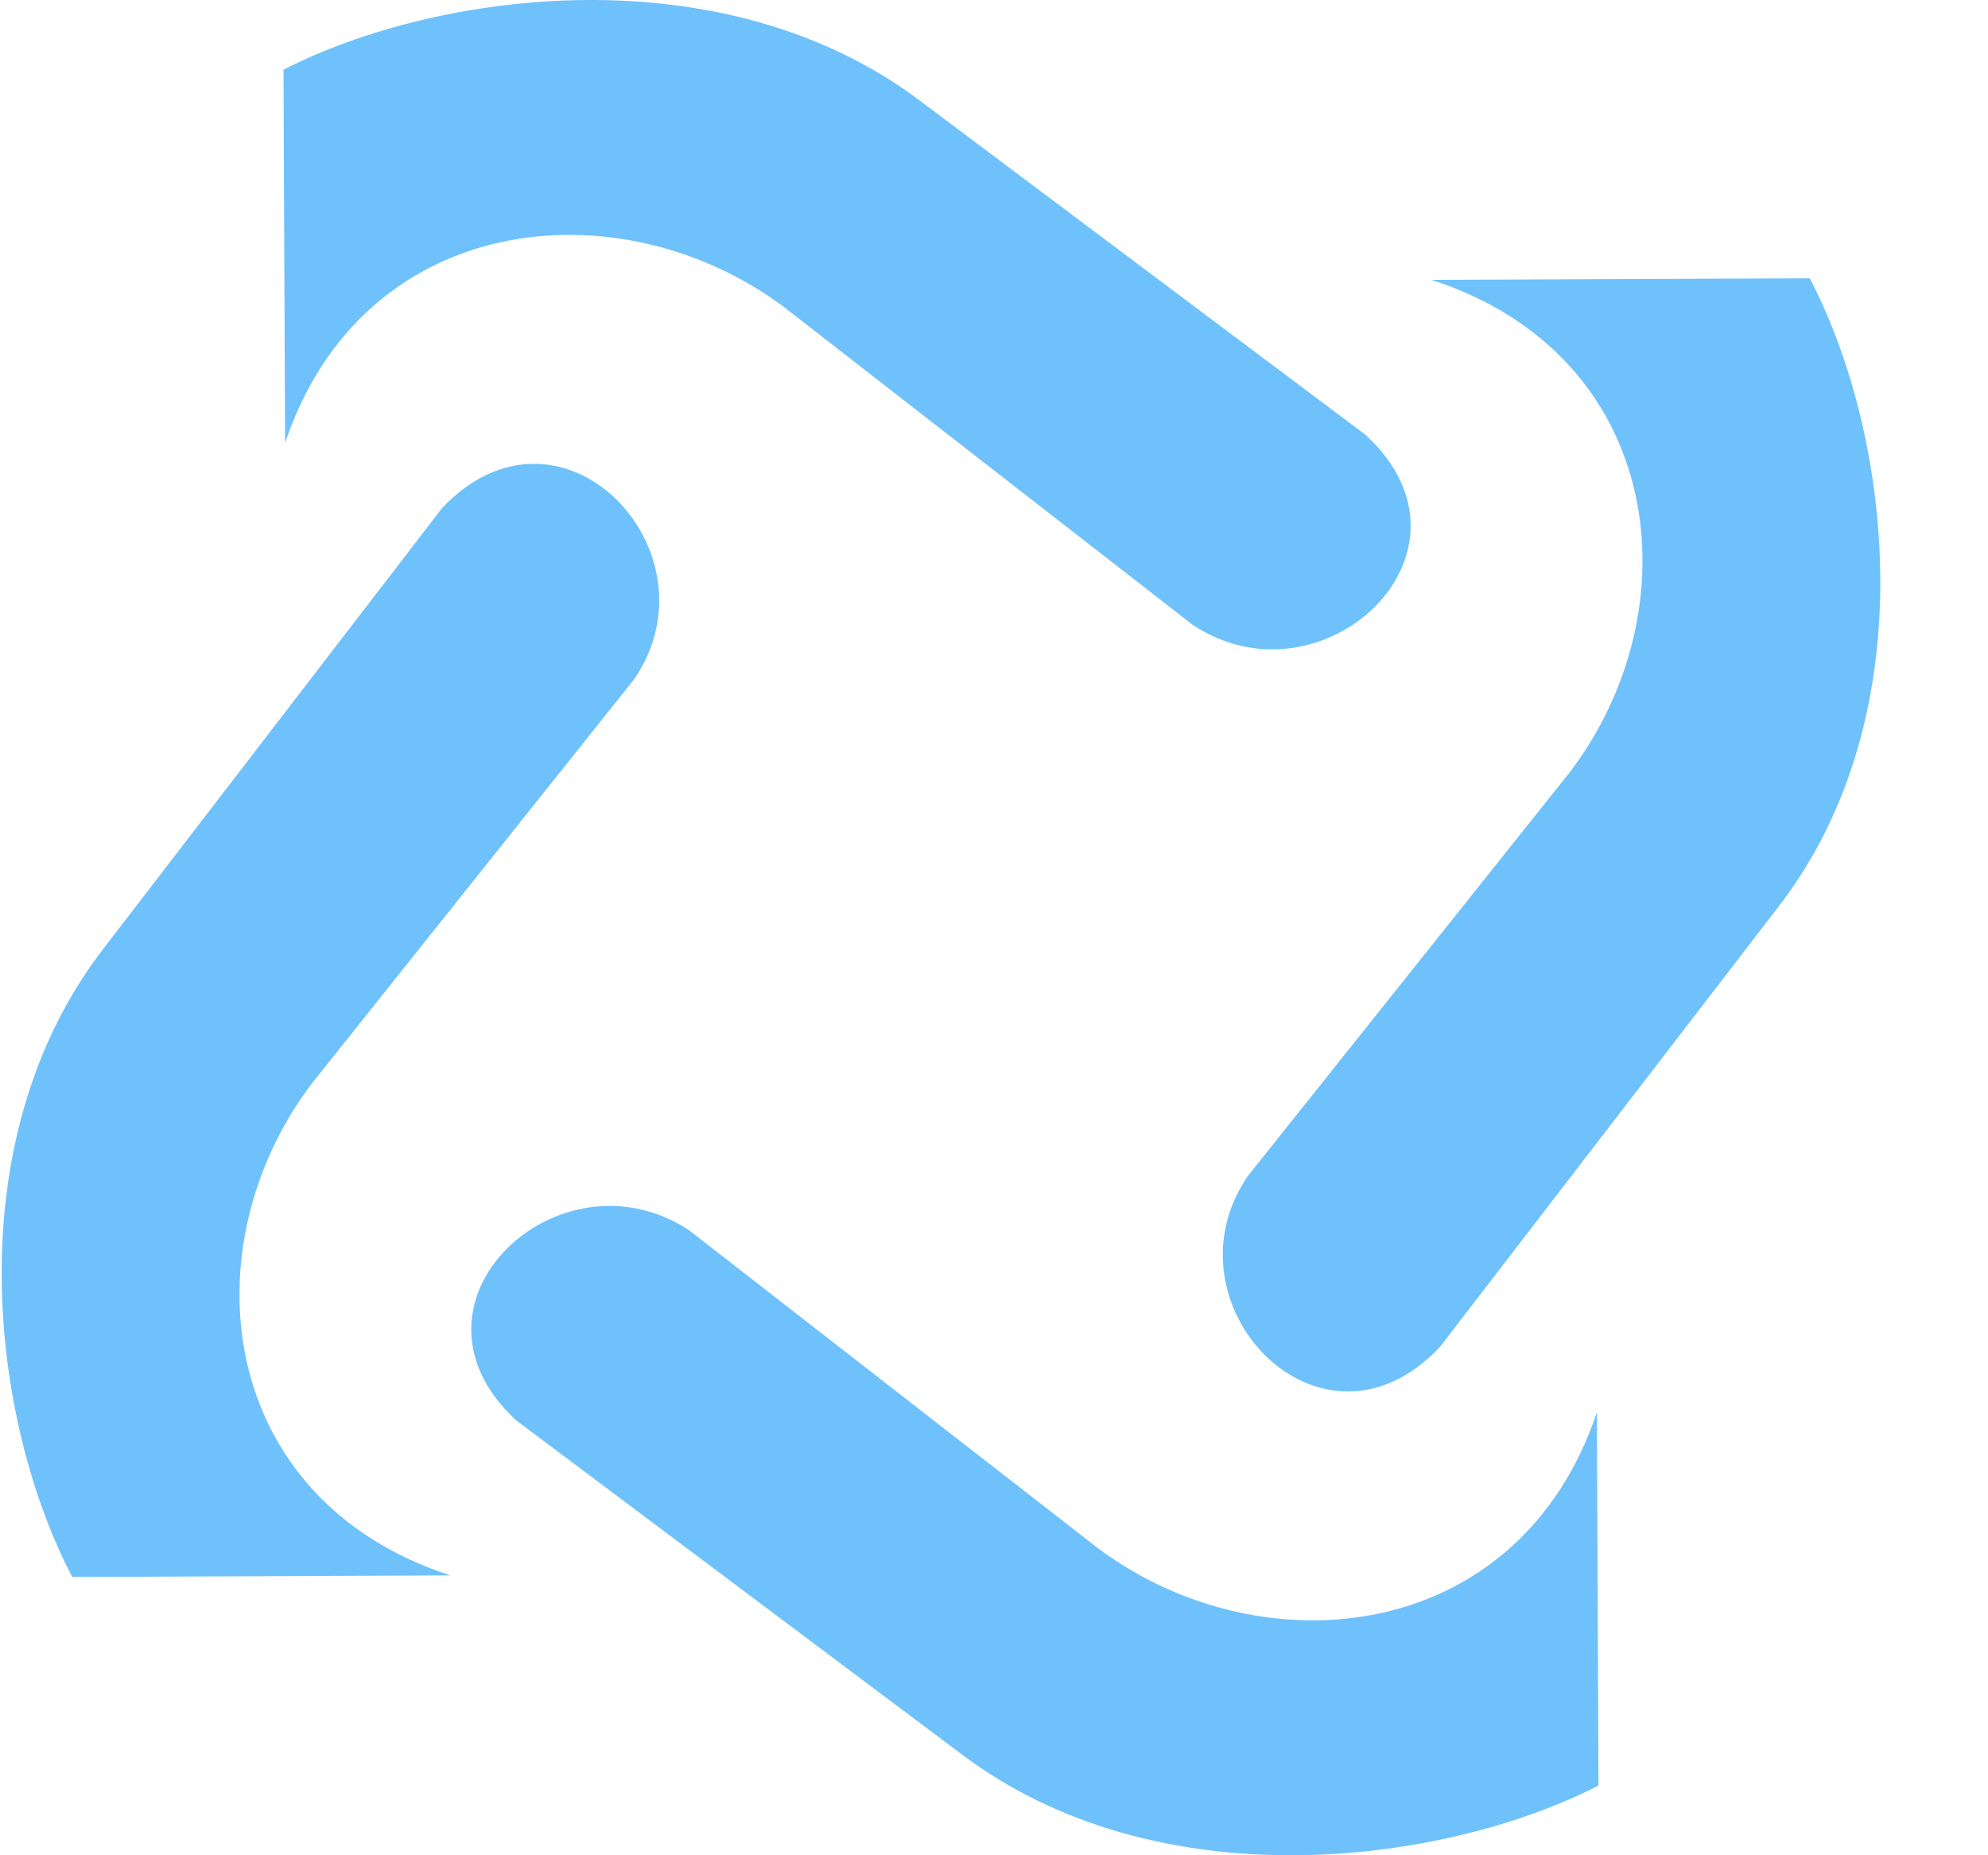 <svg width="15" height="14" viewBox="0 0 15 14" fill="none" xmlns="http://www.w3.org/2000/svg">
<path d="M0.545 11.9C-0.061 10.745 -0.348 8.617 0.784 7.154L3.334 3.836C4.231 2.884 5.444 4.16 4.786 5.124L2.353 8.176C1.42 9.406 1.629 11.311 3.397 11.888L0.549 11.9H0.545Z" fill="#6FC1FB"/>
<path d="M2.139 0.526C3.308 -0.073 5.462 -0.356 6.944 0.762L10.303 3.281C11.268 4.167 9.975 5.364 8.999 4.715L5.909 2.312C4.664 1.39 2.735 1.597 2.151 3.343L2.139 0.53V0.526Z" fill="#6FC1FB"/>
<path d="M13.655 2.1C14.261 3.255 14.548 5.383 13.416 6.846L10.865 10.164C9.969 11.116 8.756 9.84 9.414 8.876L11.847 5.824C12.78 4.594 12.571 2.689 10.803 2.112L13.651 2.1H13.655Z" fill="#6FC1FB"/>
<path d="M12.061 13.474C10.891 14.073 8.738 14.356 7.256 13.238L3.896 10.719C2.932 9.833 4.224 8.636 5.201 9.285L8.291 11.688C9.536 12.61 11.464 12.403 12.049 10.657L12.061 13.47V13.474Z" fill="#6FC1FB"/>
</svg>
